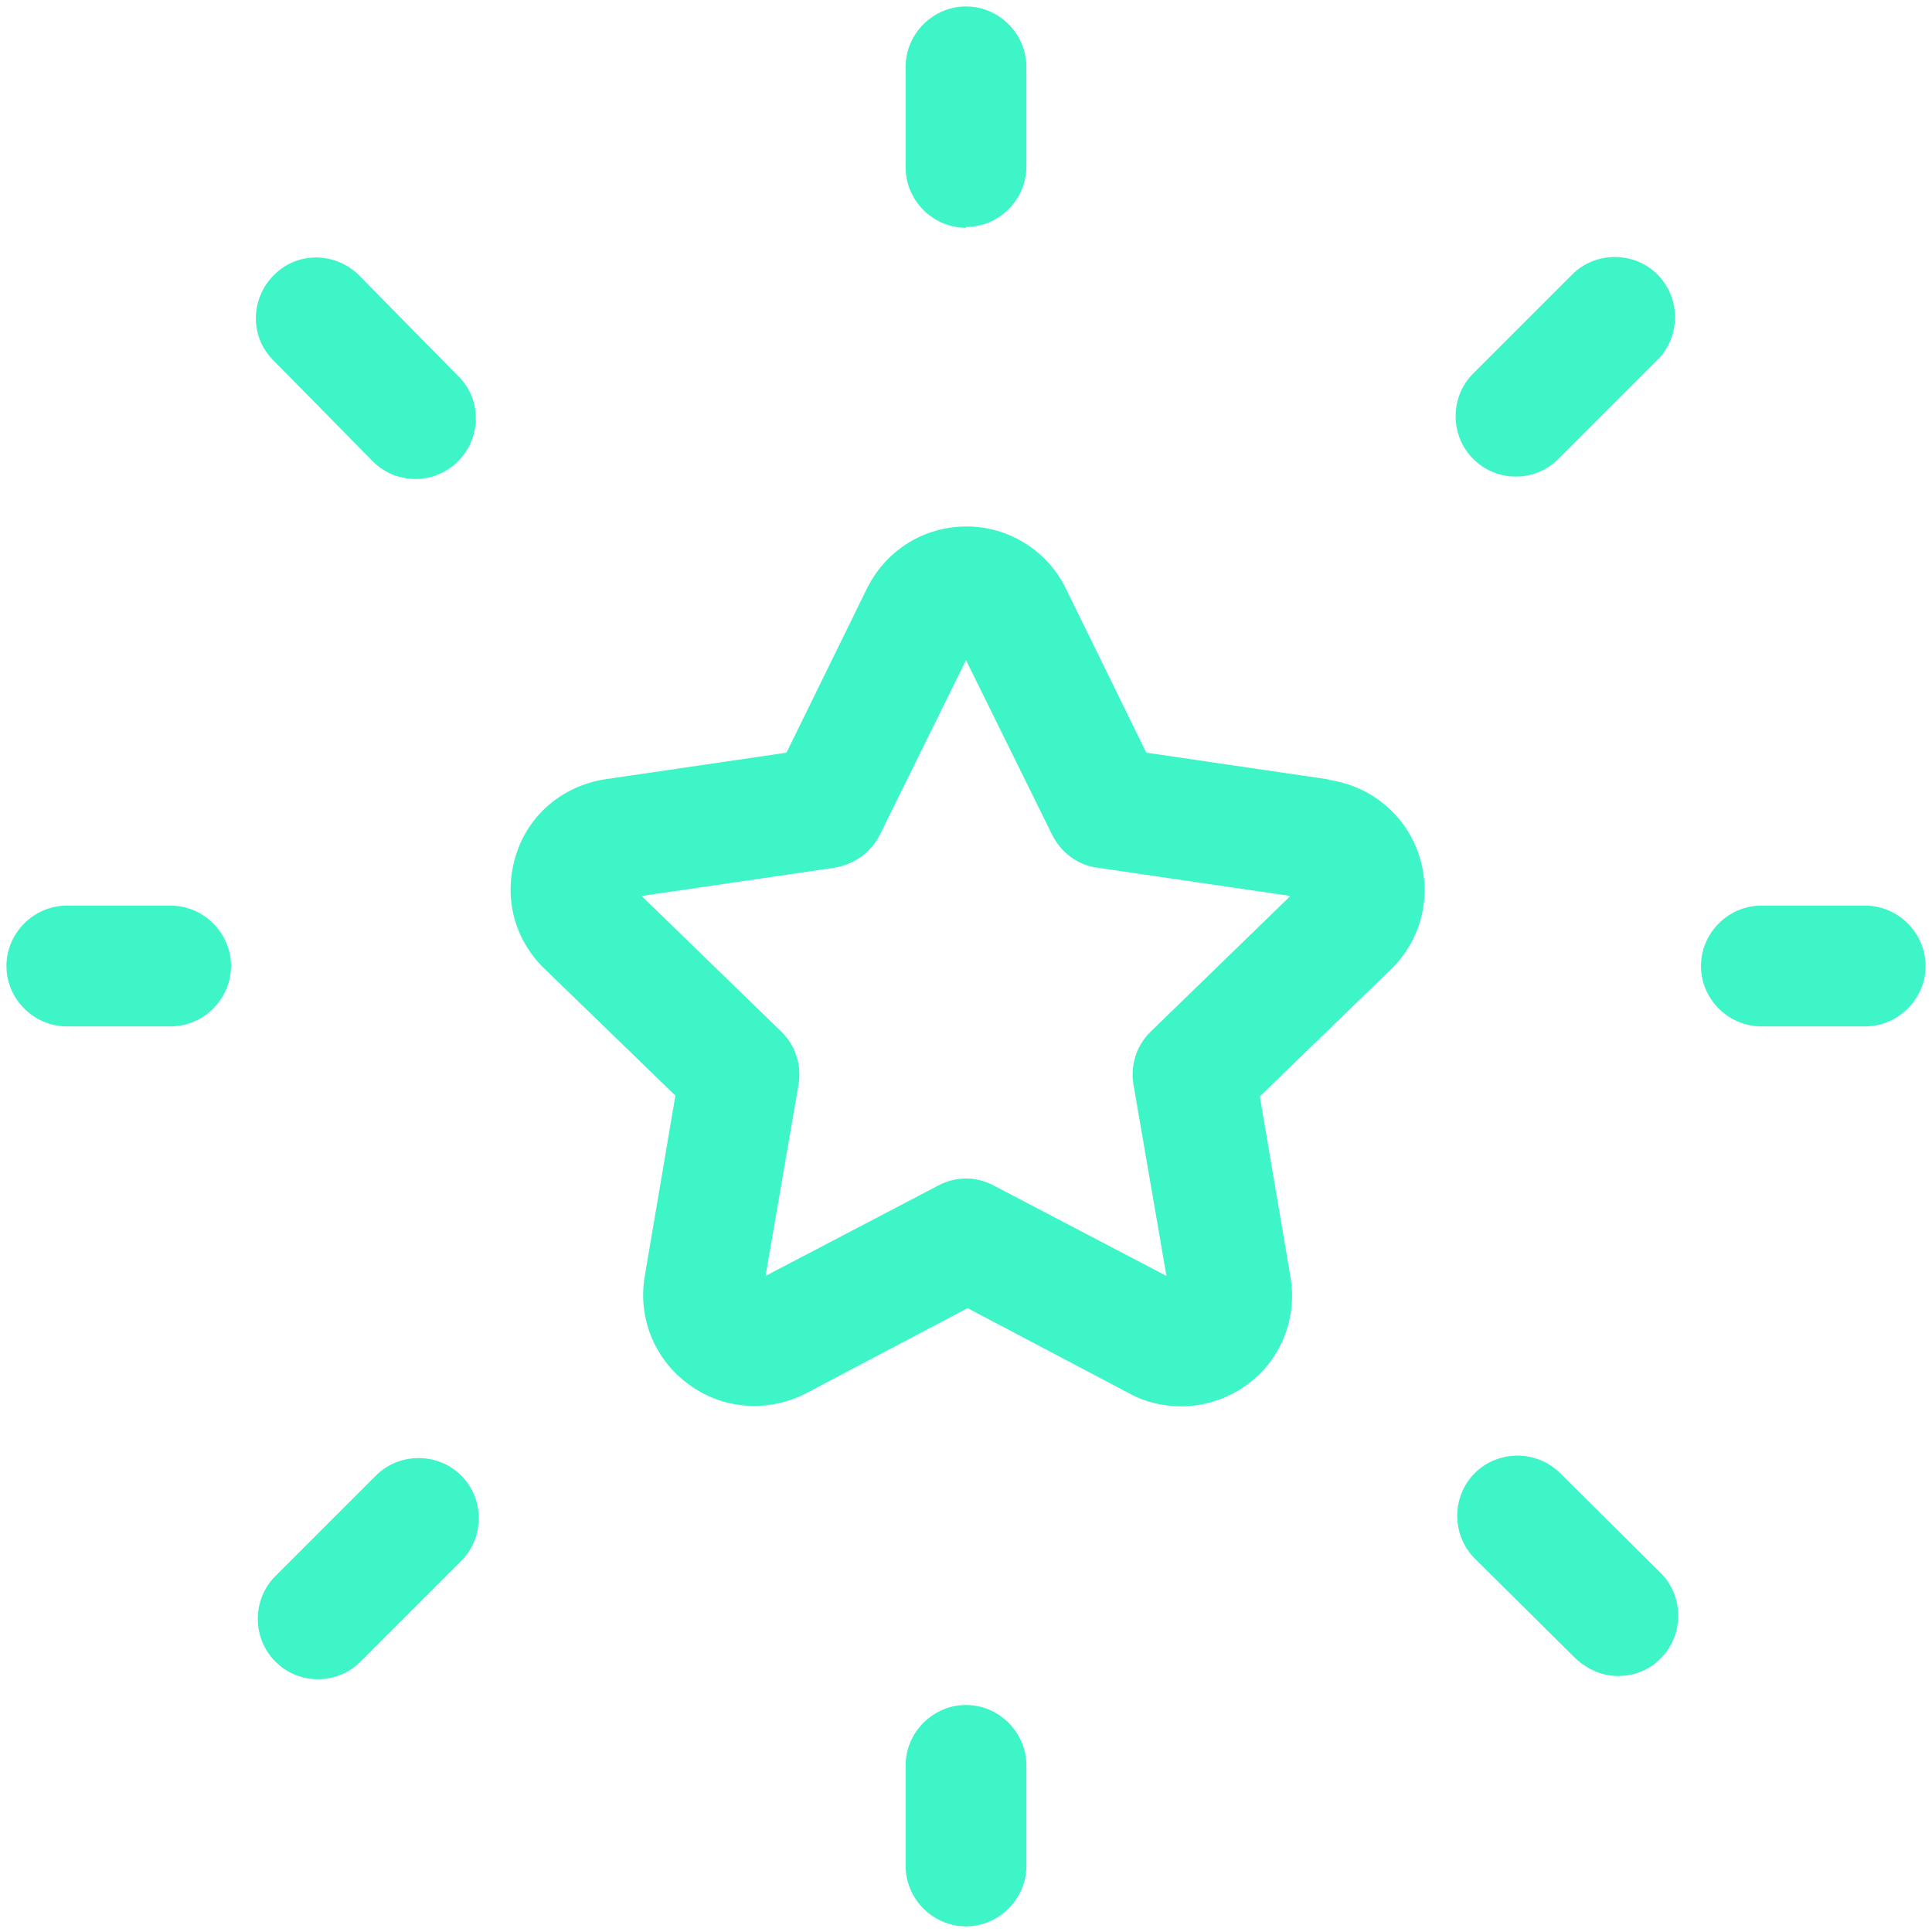 <?xml version="1.0" encoding="UTF-8"?>
<svg id="Layer_1" data-name="Layer 1" xmlns="http://www.w3.org/2000/svg" viewBox="0 0 24 24">
  <defs>
    <style>
      .cls-1 {
        fill: #3df5c6;
        stroke-width: 0px;
      }
    </style>
  </defs>
  <path class="cls-1" d="m16.49,9.68l-2.25-.33-1-2.04c-.23-.47-.71-.77-1.23-.77h0c-.53,0-1,.29-1.24.77l-1,2.04-2.25.33c-.52.08-.95.43-1.11.94s-.03,1.04.35,1.41l1.63,1.58-.38,2.24c-.09.52.12,1.04.55,1.35.42.31.98.35,1.45.11l2.01-1.06,2.01,1.06c.2.11.42.16.64.16.29,0,.57-.09.81-.26.43-.31.64-.83.55-1.35l-.38-2.24,1.63-1.58c.38-.37.51-.91.35-1.41s-.59-.86-1.11-.94Zm-2.19,3.13c-.18.17-.26.42-.22.66l.41,2.38-2.14-1.12c-.11-.06-.23-.09-.35-.09s-.24.03-.35.09l-2.14,1.12.41-2.38c.04-.24-.04-.49-.22-.66l-1.73-1.68,2.39-.35c.25-.04.46-.19.57-.41l1.07-2.17,1.07,2.17c.11.22.32.38.57.41l2.39.35-1.73,1.68Z"/>
  <path class="cls-1" d="m23.17,11.25h-1.29c-.41,0-.75.34-.75.75s.34.75.75.75h1.29c.41,0,.75-.34.75-.75s-.34-.75-.75-.75Z"/>
  <path class="cls-1" d="m2.12,11.25H.83c-.41,0-.75.34-.75.75s.34.75.75.75h1.29c.41,0,.75-.34.75-.75s-.34-.75-.75-.75Z"/>
  <path class="cls-1" d="m18.83,5.92c.19,0,.38-.07.53-.22l1.23-1.23c.29-.29.29-.77,0-1.06s-.77-.29-1.06,0l-1.23,1.23c-.29.29-.29.77,0,1.06.15.15.34.22.53.22Z"/>
  <path class="cls-1" d="m4.67,18.33l-1.25,1.25c-.29.29-.29.77,0,1.06.15.15.34.22.53.22s.38-.07.53-.22l1.25-1.25c.29-.29.29-.77,0-1.06s-.77-.29-1.06,0Z"/>
  <path class="cls-1" d="m4.63,5.73c.15.15.34.22.53.22s.38-.07.53-.22c.29-.29.3-.77,0-1.06l-1.23-1.25c-.29-.29-.77-.3-1.06,0-.29.29-.3.77,0,1.06l1.23,1.25Z"/>
  <path class="cls-1" d="m19.38,18.3c-.29-.29-.77-.29-1.06,0-.29.29-.29.77,0,1.06l1.25,1.24c.15.14.34.22.53.22s.39-.07.53-.22c.29-.29.29-.77,0-1.06l-1.25-1.24Z"/>
  <path class="cls-1" d="m12,21.18c-.41,0-.75.34-.75.75v1.25c0,.41.34.75.75.75s.75-.34.75-.75v-1.25c0-.41-.34-.75-.75-.75Z"/>
  <path class="cls-1" d="m12,2.82c.41,0,.75-.34.75-.75V.83c0-.41-.34-.75-.75-.75s-.75.34-.75.75v1.25c0,.41.34.75.75.75Z"/>
</svg>